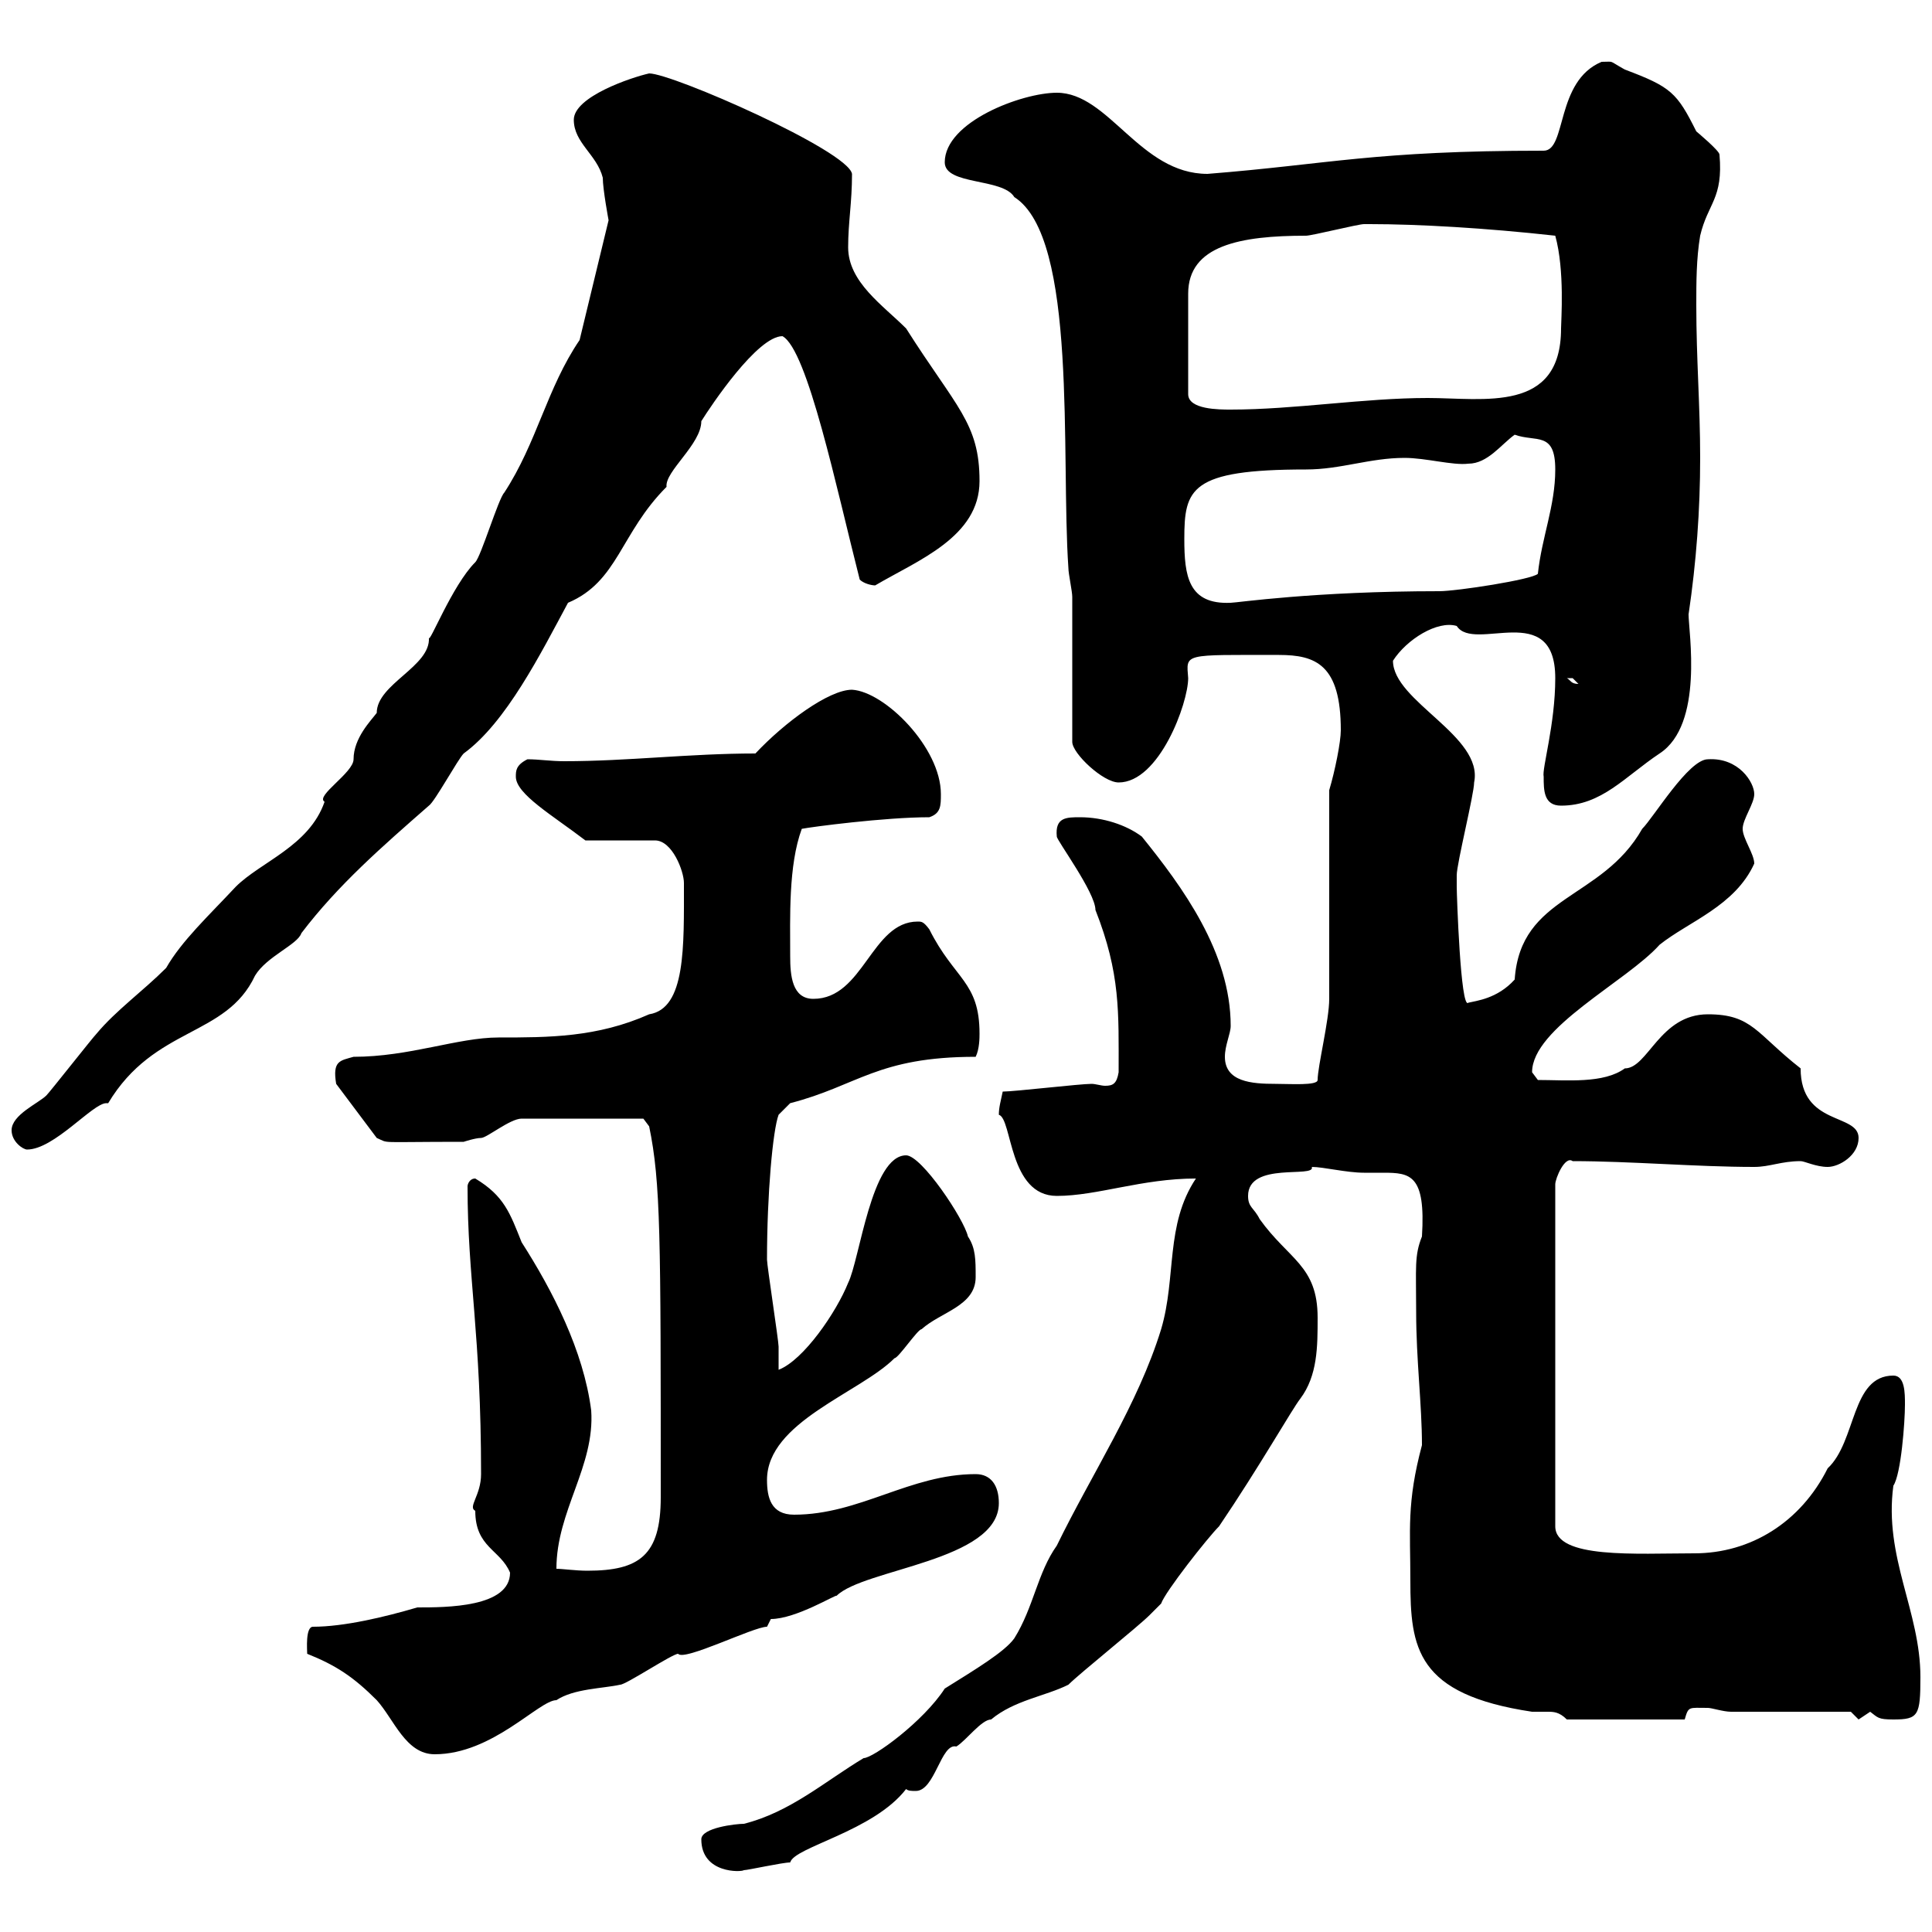 <svg xmlns="http://www.w3.org/2000/svg" xmlns:xlink="http://www.w3.org/1999/xlink" width="300" height="300"><path d="M108.90 285.60C108.90 291 115.20 290.70 115.50 290.40C116.10 290.40 121.50 289.20 122.70 289.20C123.30 286.80 135.60 284.40 140.70 277.80C141 278.10 141.60 278.10 142.20 278.10C145.20 278.10 146.10 270.60 148.50 271.20C150 270.30 152.40 267 153.90 267C157.50 264 162.30 263.40 165.90 261.60C167.70 259.80 176.70 252.60 178.50 250.80C178.50 250.80 180.30 249 180.30 249C180.90 247.20 187.50 238.80 189.30 237C195.60 227.70 200.70 218.70 201.90 217.20C204.60 213.60 204.60 209.10 204.60 204.60C204.60 196.50 200.10 195.60 195.60 189.30C194.70 187.50 193.80 187.50 193.80 185.70C193.80 180.30 204.30 183 203.70 181.20C205.50 181.20 209.10 182.10 211.80 182.10C213 182.10 214.20 182.10 214.80 182.10C219 182.10 221.40 182.40 220.80 192C219.60 195 219.90 196.80 219.90 203.70C219.90 211.20 220.80 218.10 220.80 224.40C218.40 233.40 219 237.60 219 245.40C219 255.90 219.90 263.10 237.90 265.80C238.50 265.80 239.40 265.80 240.30 265.80C241.20 265.80 242.10 265.80 243.30 267L261.60 267C262.20 264.90 262.20 265.20 265.20 265.20C265.80 265.20 267.60 265.80 268.80 265.80L287.40 265.80C287.40 265.80 288.60 267 288.60 267C288.60 267 290.40 265.80 290.40 265.80C291.60 266.70 291.60 267 294 267C297.90 267 298.20 266.40 298.20 260.40C298.20 250.20 292.50 241.80 294 230.70C295.20 228.90 295.80 220.80 295.80 218.10C295.80 216.30 295.80 213.60 294 213.60C287.40 213.60 288.30 223.80 283.80 228C279.60 236.40 271.80 241.20 263.10 241.20C254.10 241.20 241.50 242.10 241.50 237L241.50 183.90C241.50 183 243 179.40 244.20 180.30C253.20 180.30 263.40 181.20 272.40 181.20C274.80 181.20 276.60 180.30 279.60 180.30C280.20 180.30 282 181.20 283.80 181.20C285.60 181.20 288.60 179.40 288.60 176.70C288.60 172.80 279.60 174.90 279.60 165.90C272.70 160.50 272.10 157.50 265.20 157.50C257.70 157.50 255.90 165.90 252.30 165.90C249 168.30 243.30 167.70 238.80 167.70C238.80 167.70 237.90 166.50 237.90 166.50C237.90 159.60 252.60 152.40 257.70 146.70C262.20 143.10 269.40 140.70 272.40 134.10C272.40 132.60 270.60 130.20 270.60 128.70C270.60 127.20 272.40 124.80 272.40 123.30C272.40 121.50 270 117.60 265.20 117.90C262.20 117.90 256.80 126.90 255 128.70C248.70 139.80 236.10 138.90 235.20 152.10C232.50 155.10 229.20 155.40 228 155.70C226.80 156.90 226.20 138.90 226.20 137.70C226.20 137.70 226.20 135.90 226.20 135.90C226.20 134.10 228.90 123.30 228.90 121.50C230.40 114.30 216.30 108.90 216.30 102.60C218.40 99.30 223.20 96.30 226.20 97.20C228.90 101.40 241.50 93 241.50 105.30C241.50 112.50 239.40 119.40 239.70 120.60C239.70 122.70 239.70 125.10 242.40 125.10C248.70 125.10 252.30 120.60 257.70 117C264.60 112.50 262.20 98.10 262.20 95.40C263.40 87.30 264 79.20 264 71.10C264 63 263.40 55.80 263.40 47.40C263.40 43.80 263.40 40.20 264 36.60C265.20 31.50 267.60 30.90 267 24C267 23.40 263.40 20.40 263.40 20.40C260.40 14.40 259.50 13.50 252.30 10.80C249.60 9.30 250.80 9.60 248.70 9.60C241.50 12.60 243.30 23.40 239.70 23.40C213.30 23.40 206.40 25.50 187.50 27C177 27 172.20 14.40 164.10 14.40C158.70 14.40 146.70 18.90 146.70 25.20C146.70 28.80 155.70 27.60 157.50 30.60C167.40 36.90 164.70 70.80 165.90 88.20C165.90 89.10 166.50 91.80 166.50 92.70L166.50 115.20C166.50 117 171.30 121.50 173.70 121.50C180 121.50 184.50 109.20 184.50 105.30C184.20 101.40 183.60 101.70 198.60 101.70C204.30 101.70 208.20 103.20 208.20 113.40C208.20 115.20 207.30 119.70 206.40 122.70C206.40 126.90 206.40 150.30 206.40 155.10C206.40 158.40 204.60 165.60 204.60 167.70C204.60 168.60 200.40 168.30 198 168.30C194.40 168.30 190.20 168 190.20 164.10C190.20 162.30 191.10 160.50 191.10 159.30C191.10 147.90 183.60 137.70 177.30 129.90C174.90 128.10 171.30 126.90 167.70 126.90C165.60 126.90 163.80 126.90 164.10 129.90C164.10 130.50 170.10 138.60 170.10 141.30C174 151.20 173.70 157.20 173.70 166.50C173.40 168.30 172.80 168.60 171.60 168.60C171 168.60 170.10 168.30 169.50 168.30C167.70 168.30 157.50 169.50 155.70 169.50C155.40 171 155.10 171.90 155.10 173.10C157.20 173.70 156.60 185.70 164.10 185.70C170.40 185.70 177.30 183 185.70 183C180.90 190.20 182.70 198.30 180.30 206.40C176.70 218.10 169.50 228.90 164.10 240C161.10 244.20 160.50 249.60 157.50 254.40C156 256.50 151.50 259.20 146.70 262.20C143.40 267.30 135.60 273 134.10 273C128.10 276.60 122.70 281.40 115.50 283.20C114.30 283.20 108.90 283.80 108.90 285.60ZM47.70 256.80C52.20 258.60 54.90 260.40 58.50 264C61.20 267 63 272.40 67.50 272.40C76.50 272.40 83.70 264 86.40 264C89.10 262.20 93.60 262.20 96.30 261.60C97.20 261.60 104.40 256.80 105.30 256.80C106.20 258 117 252.60 119.10 252.60C119.10 252.60 119.70 251.40 119.70 251.40C123.60 251.40 129.90 247.50 129.90 247.80C134.10 243.60 155.10 242.40 155.10 233.40C155.10 230.70 153.90 228.90 151.50 228.90C141.30 228.90 133.50 235.20 123.30 235.20C119.70 235.20 119.10 232.50 119.10 229.80C119.10 220.80 133.50 216.30 138.90 210.90C139.50 210.90 142.50 206.40 143.10 206.40C146.10 203.70 151.50 202.80 151.50 198.30C151.50 195.60 151.50 193.80 150.30 192C149.70 189.30 143.10 179.40 140.70 179.40C135.30 179.40 133.50 195.60 131.70 199.20C129.90 203.70 124.80 211.20 120.90 212.70C120.90 211.80 120.90 210 120.90 209.10C120.90 208.20 119.10 196.50 119.10 195.60C119.10 185.40 120 175.50 120.90 173.10L122.70 171.30C133.20 168.60 136.20 164.10 151.50 164.10C152.10 162.90 152.10 161.10 152.10 160.50C152.10 152.40 148.20 152.10 144.30 144.30C143.40 143.10 143.10 143.10 142.50 143.10C135.30 143.10 134.10 155.10 126.30 155.10C123 155.10 122.70 151.50 122.70 148.50C122.70 142.50 122.40 134.40 124.50 128.70C126 128.40 137.40 126.90 144.30 126.90C146.10 126.30 146.10 125.10 146.10 123.30C146.10 116.10 137.40 107.40 132.30 107.10C128.70 107.10 121.80 112.20 117.30 117C107.10 117 97.50 118.20 87.60 118.20C85.50 118.20 83.70 117.90 81.90 117.90C80.10 118.80 80.10 119.70 80.10 120.60C80.10 123.30 85.80 126.60 90.90 130.50L101.70 130.50C104.40 130.50 106.20 135.30 106.20 137.10C106.20 147 106.50 156.60 100.80 157.50C92.70 161.10 85.20 161.10 77.40 161.10C71.10 161.10 63.60 164.10 54.90 164.10C52.80 164.70 51.60 164.70 52.20 168.30L58.50 176.70C60.60 177.60 58.20 177.30 72 177.30C72 177.30 73.80 176.70 74.70 176.70C75.60 176.70 79.20 173.70 81 173.70L99.90 173.70L100.80 174.90C102.60 183.60 102.60 192 102.60 232.50C102.60 241.50 99.30 243.90 91.20 243.90C89.40 243.90 87.30 243.60 86.40 243.60C86.40 234.60 92.40 227.70 91.80 219C90.60 209.70 85.80 200.40 81 192.90C79.20 188.40 78.30 185.70 73.80 183C72.90 183 72.60 183.90 72.60 184.20C72.60 198.60 74.70 207 74.70 228.90C74.70 232.20 72.60 234 73.80 234.60C73.80 240.30 77.70 240.60 79.20 244.20C79.20 249.60 69.30 249.60 64.80 249.60C59.70 251.10 53.40 252.60 48.60 252.60C47.40 252.60 47.70 256.20 47.70 256.80ZM1.80 175.50C1.80 177.30 3.60 178.50 4.20 178.50C8.40 178.50 14.40 171.30 16.50 171.30C16.50 171.30 16.80 171.30 16.80 171.30C24 159.30 35.10 161.10 39.60 151.50C41.40 148.50 46.20 146.70 46.80 144.90C52.50 137.40 59.40 131.40 66.60 125.10C67.50 124.50 71.10 117.90 72 117C78.60 112.20 84 101.40 88.20 93.60C96 90.30 96.30 82.80 103.50 75.60C103.20 73.20 108.90 69 108.90 65.40C110.40 63 117.60 52.20 121.50 52.20C125.40 54.30 129.90 75.90 133.50 90C134.10 90.60 135.30 90.90 135.90 90.90C142.50 87 152.10 83.40 152.10 74.70C152.10 65.70 148.50 63.30 140.70 51C137.10 47.40 131.70 43.80 131.70 38.40C131.70 34.50 132.30 31.50 132.30 27C131.70 23.40 104.40 11.40 100.80 11.40C98.10 12 89.10 15 89.10 18.60C89.10 22.20 92.70 24 93.60 27.60C93.60 29.40 94.50 34.20 94.50 34.20L90 52.80C84.90 60.30 83.40 68.70 78.30 76.50C77.40 77.40 74.70 86.40 73.80 87.30C70.20 90.90 66.60 100.20 66.60 99C66.90 103.50 58.50 106.20 58.50 110.70C57.60 111.90 54.90 114.60 54.90 117.90C54.90 120 48.90 123.60 50.40 124.50C48 131.40 40.50 133.80 36.60 137.70C32.40 142.20 28.20 146.10 25.80 150.30C22.20 153.90 18 156.90 15 160.50C14.40 161.10 7.80 169.50 7.20 170.10C6 171.30 1.80 173.10 1.80 175.50ZM243.30 105.30C243.30 105.30 243.30 105.30 244.20 105.30C244.20 105.30 245.10 106.20 245.10 106.20C243.90 106.20 243.90 105.60 243.30 105.30ZM183.90 83.70C183.90 75.90 184.80 72.90 202.80 72.90C208.20 72.90 212.70 71.10 218.10 71.10C221.40 71.10 225.60 72.30 228 72C231 72 233.10 69 235.20 67.50C238.50 68.70 241.50 66.90 241.50 72.90C241.50 78.60 239.40 83.40 238.80 89.10C237.90 90 226.20 91.80 223.50 91.80C204 91.80 192 93.60 191.10 93.60C184.50 93.90 183.90 89.40 183.90 83.70ZM211.80 34.80C212.70 34.80 212.70 34.80 212.70 34.80C220.20 34.80 230.70 35.40 241.50 36.60C243 42 242.40 49.80 242.40 51C242.40 64.20 230.40 61.80 221.70 61.80C211.80 61.80 201 63.60 191.10 63.60C189.30 63.60 184.50 63.60 184.50 61.20L184.50 45.60C184.50 38.10 192.60 36.60 202.80 36.60C203.70 36.60 210.90 34.80 211.80 34.80Z"/></svg>
